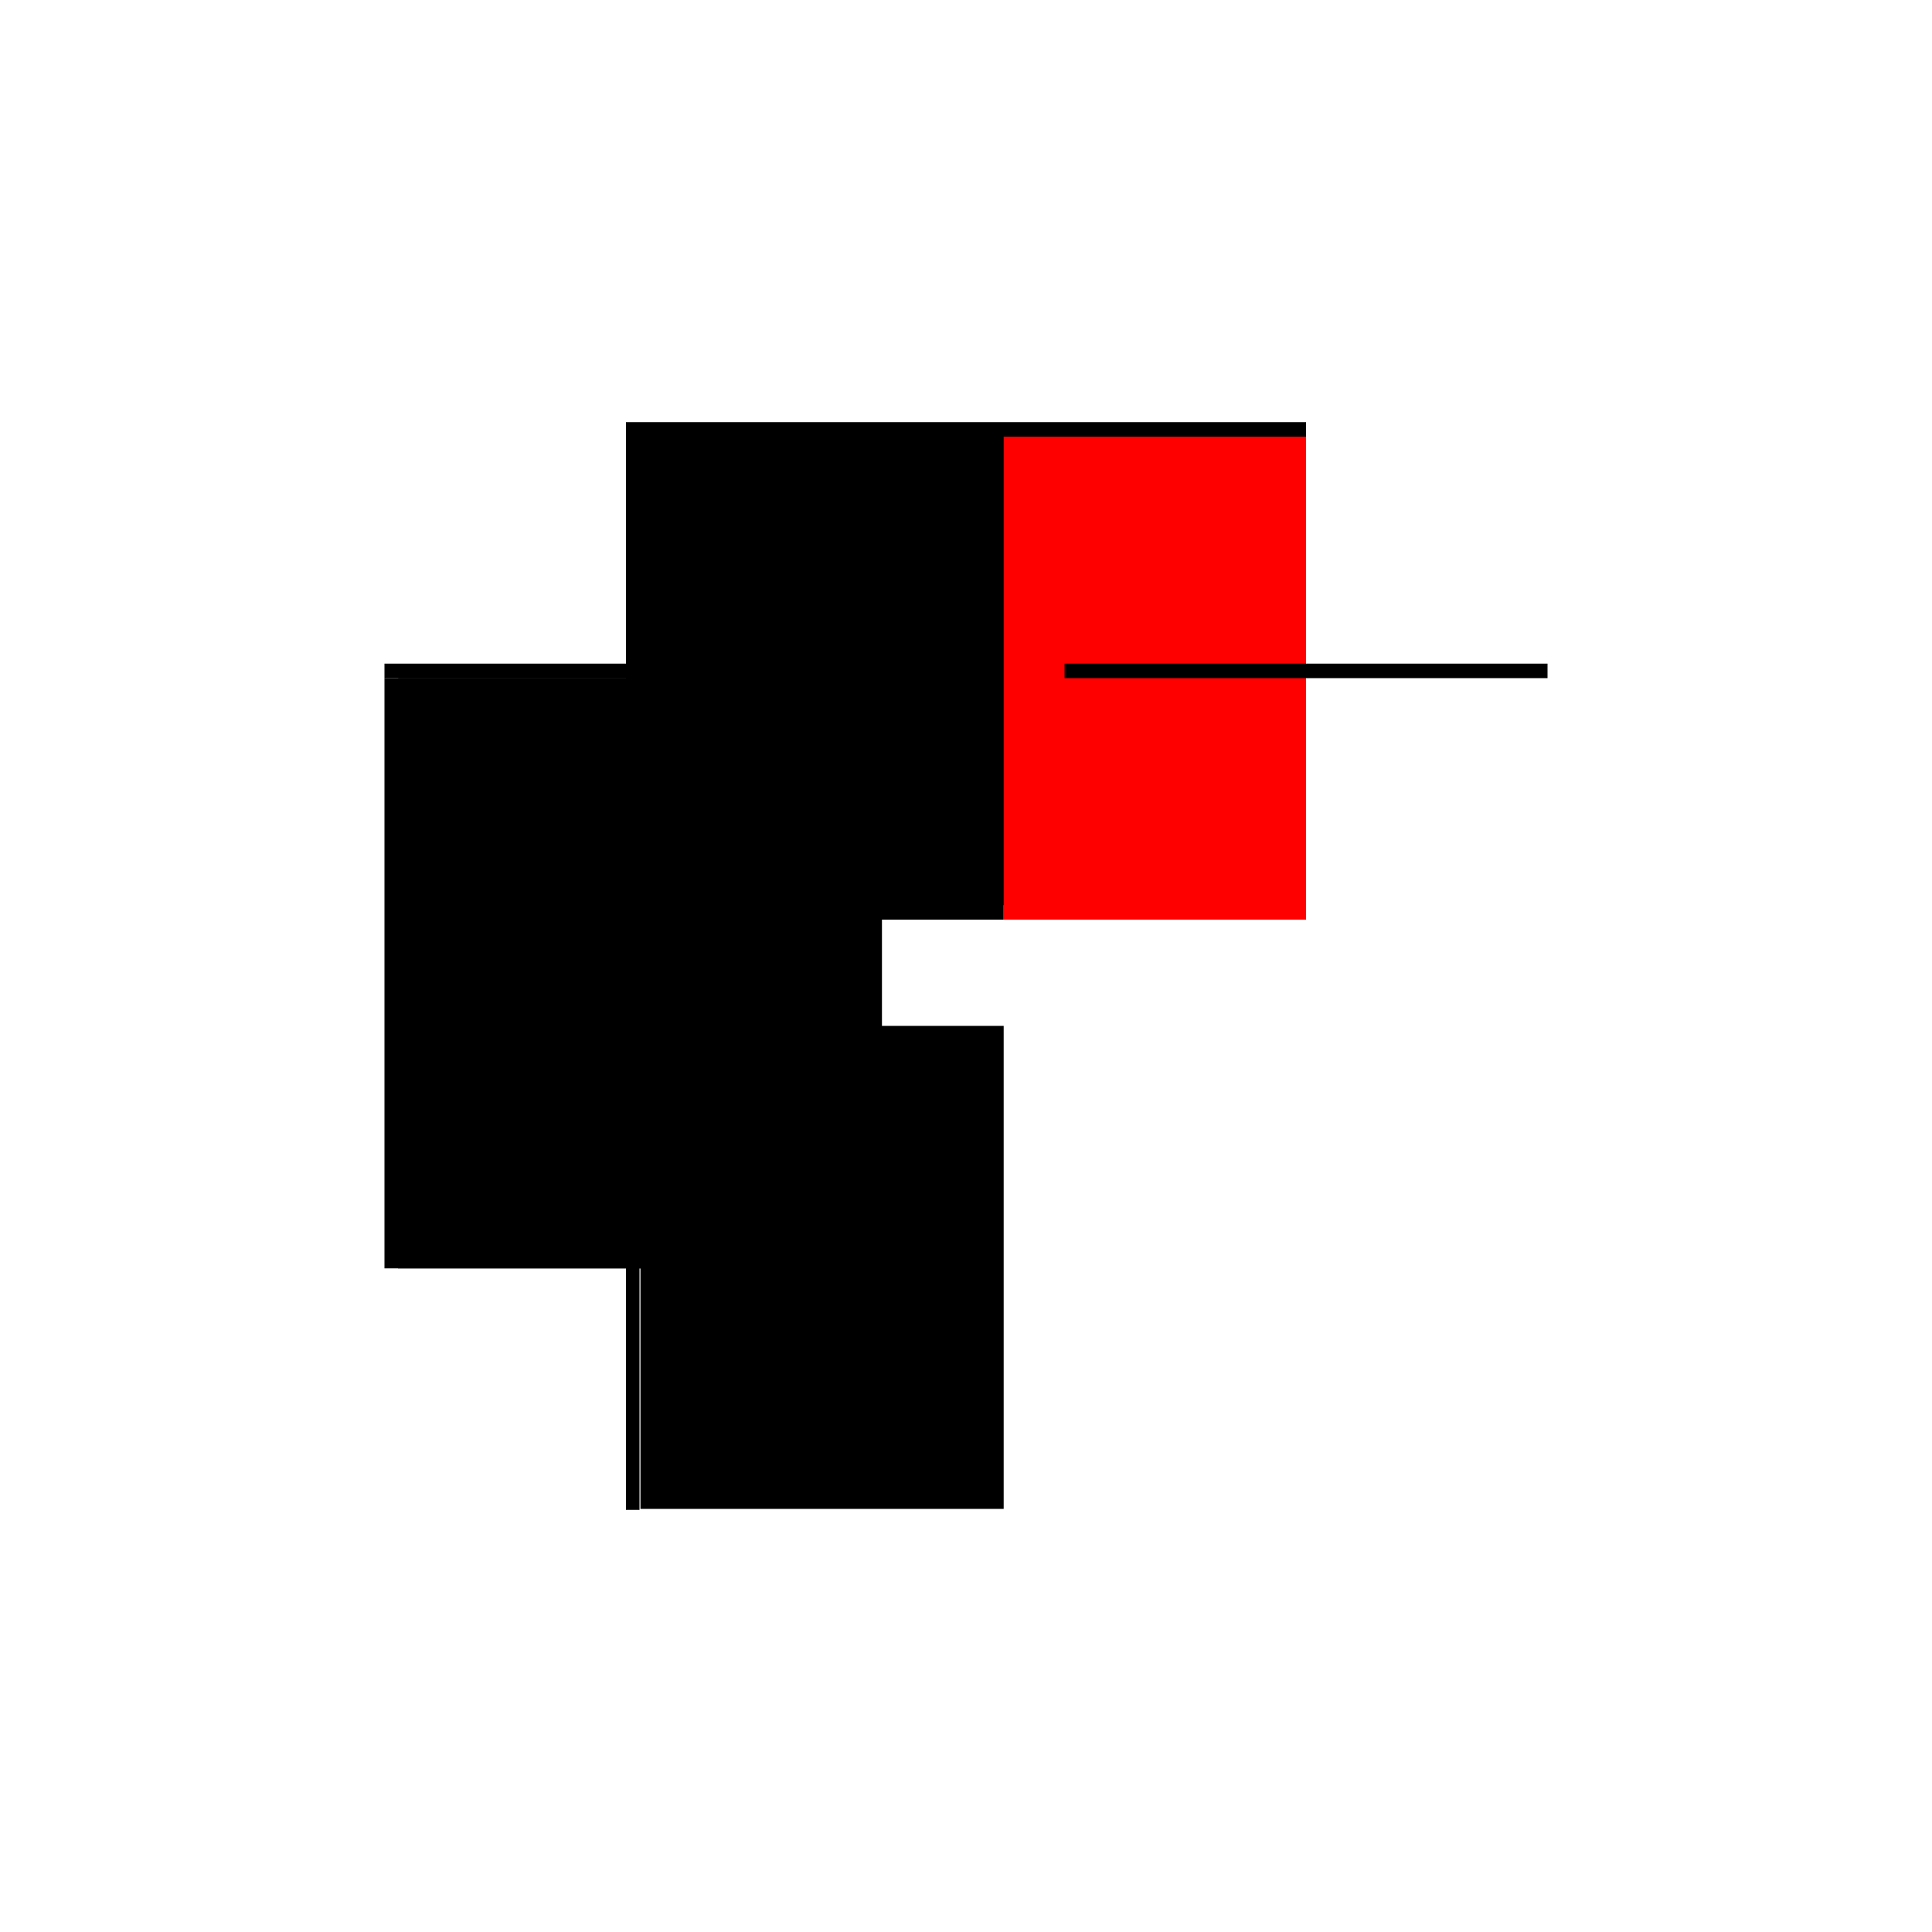 <?xml version="1.0" encoding="utf-8" ?>
<svg xmlns="http://www.w3.org/2000/svg" xmlns:ev="http://www.w3.org/2001/xml-events" xmlns:xlink="http://www.w3.org/1999/xlink" baseProfile="full" height="100%" version="1.1" viewBox="-1,-1,2,2" width="100%">
  <defs>
    <style type="text/css"><![CDATA[.vectorEffectClass {vector-effect: non-scaling-stroke;}]]></style>
  </defs>
  <line class="vectorEffectClass" fill="none" stroke="black" stroke-width="0.5" x1="-0.352" x2="0.352" y1="-0.313" y2="-0.313"/>
  <line class="vectorEffectClass" fill="none" stroke="black" stroke-width="0.5" x1="-0.352" x2="-0.352" y1="0.313" y2="-0.298"/>
  <line class="vectorEffectClass" fill="none" stroke="black" stroke-width="0.5" x1="-0.338" x2="-0.338" y1="0.313" y2="-0.298"/>
  <line class="vectorEffectClass" fill="none" stroke="black" stroke-width="0.5" x1="-0.337" x2="-0.337" y1="0.312" y2="-0.298"/>
  <line class="vectorEffectClass" fill="none" stroke="blue" stroke-width="0.5" x1="0.039" x2="0.039" y1="0.312" y2="0.312"/>
  <line class="vectorEffectClass" fill="none" stroke="black" stroke-width="0.5" x1="-0.337" x2="0.039" y1="-0.298" y2="-0.298"/>
  <line class="vectorEffectClass" fill="none" stroke="black" stroke-width="0.5" x1="-0.337" x2="0.039" y1="0.312" y2="0.312"/>
  <line class="vectorEffectClass" fill="none" stroke="red" stroke-width="0.5" x1="0.039" x2="0.352" y1="-0.298" y2="-0.298"/>
  <line class="vectorEffectClass" fill="none" stroke="black" stroke-width="0.5" x1="-0.352" x2="-0.352" y1="-0.298" y2="-0.313"/>
  <line class="vectorEffectClass" fill="none" stroke="black" stroke-width="0.5" x1="0.352" x2="0.352" y1="-0.298" y2="-0.313"/>
  <line class="vectorEffectClass" fill="none" stroke="black" stroke-width="0.5" x1="-0.352" x2="-0.338" y1="-0.298" y2="-0.298"/>
  <line class="vectorEffectClass" fill="none" stroke="black" stroke-width="0.5" x1="-0.352" x2="-0.338" y1="0.313" y2="0.313"/>
  <line class="vectorEffectClass" fill="none" stroke="black" stroke-width="0.5" x1="-0.338" x2="-0.337" y1="-0.298" y2="-0.298"/>
</svg>
